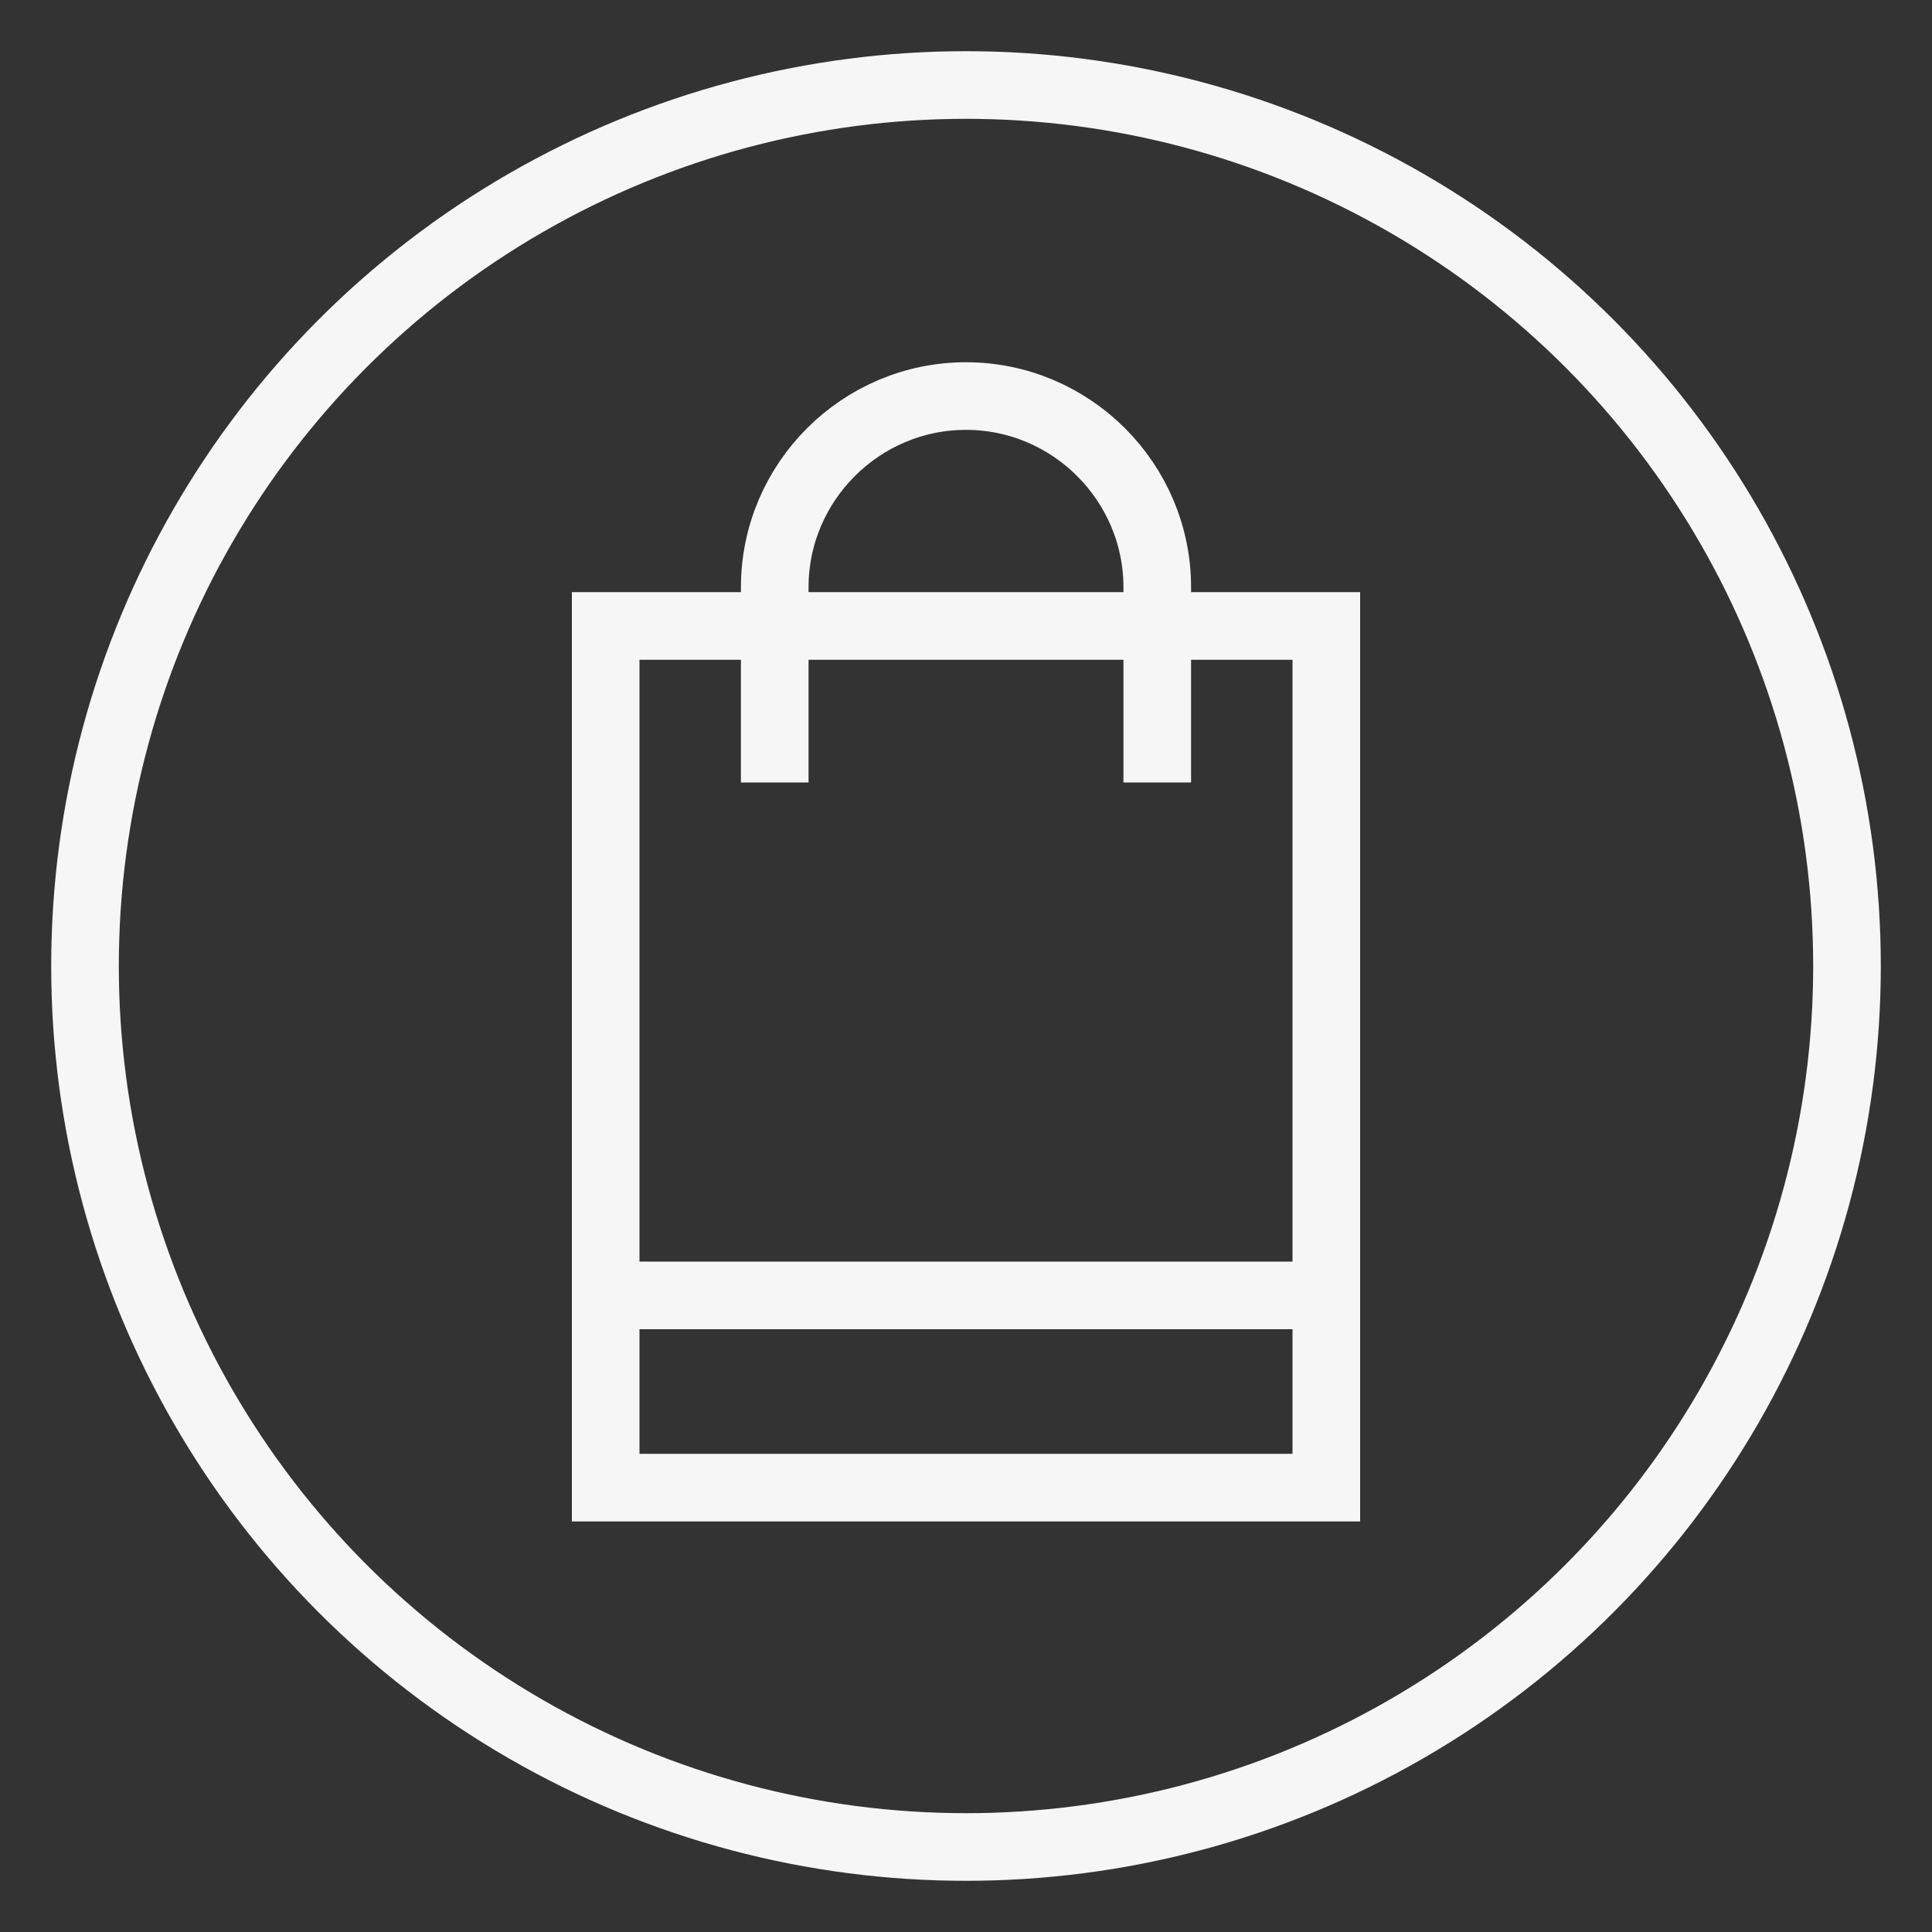 <?xml version="1.0" encoding="utf-8"?>
<!-- Generator: Adobe Illustrator 24.0.2, SVG Export Plug-In . SVG Version: 6.00 Build 0)  -->
<svg version="1.1" id="Layer_1" xmlns="http://www.w3.org/2000/svg" xmlns:xlink="http://www.w3.org/1999/xlink" x="0px" y="0px"
	 viewBox="0 0 200 200" style="enable-background:new 0 0 200 200;" xml:space="preserve">
<rect x="0" y="0" width="200" height="200" fill="#333333" stroke="none"/>
<style type="text/css">
	.st0{fill:none;stroke:#F6F6F6;stroke-width:7;stroke-miterlimit:10;}
</style>
<circle class="st0" cx="100" cy="100" r="91.2"/>
<rect x="62.7" y="64.8" class="st0" width="74.6" height="89.2"/>
<line class="st0" x1="62.7" y1="134.1" x2="137.3" y2="134.1"/>
<path class="st0" d="M80.2,81V60.8C80.2,49.9,89.1,41,100,41s19.8,8.9,19.8,19.8V81"/>
</svg>

